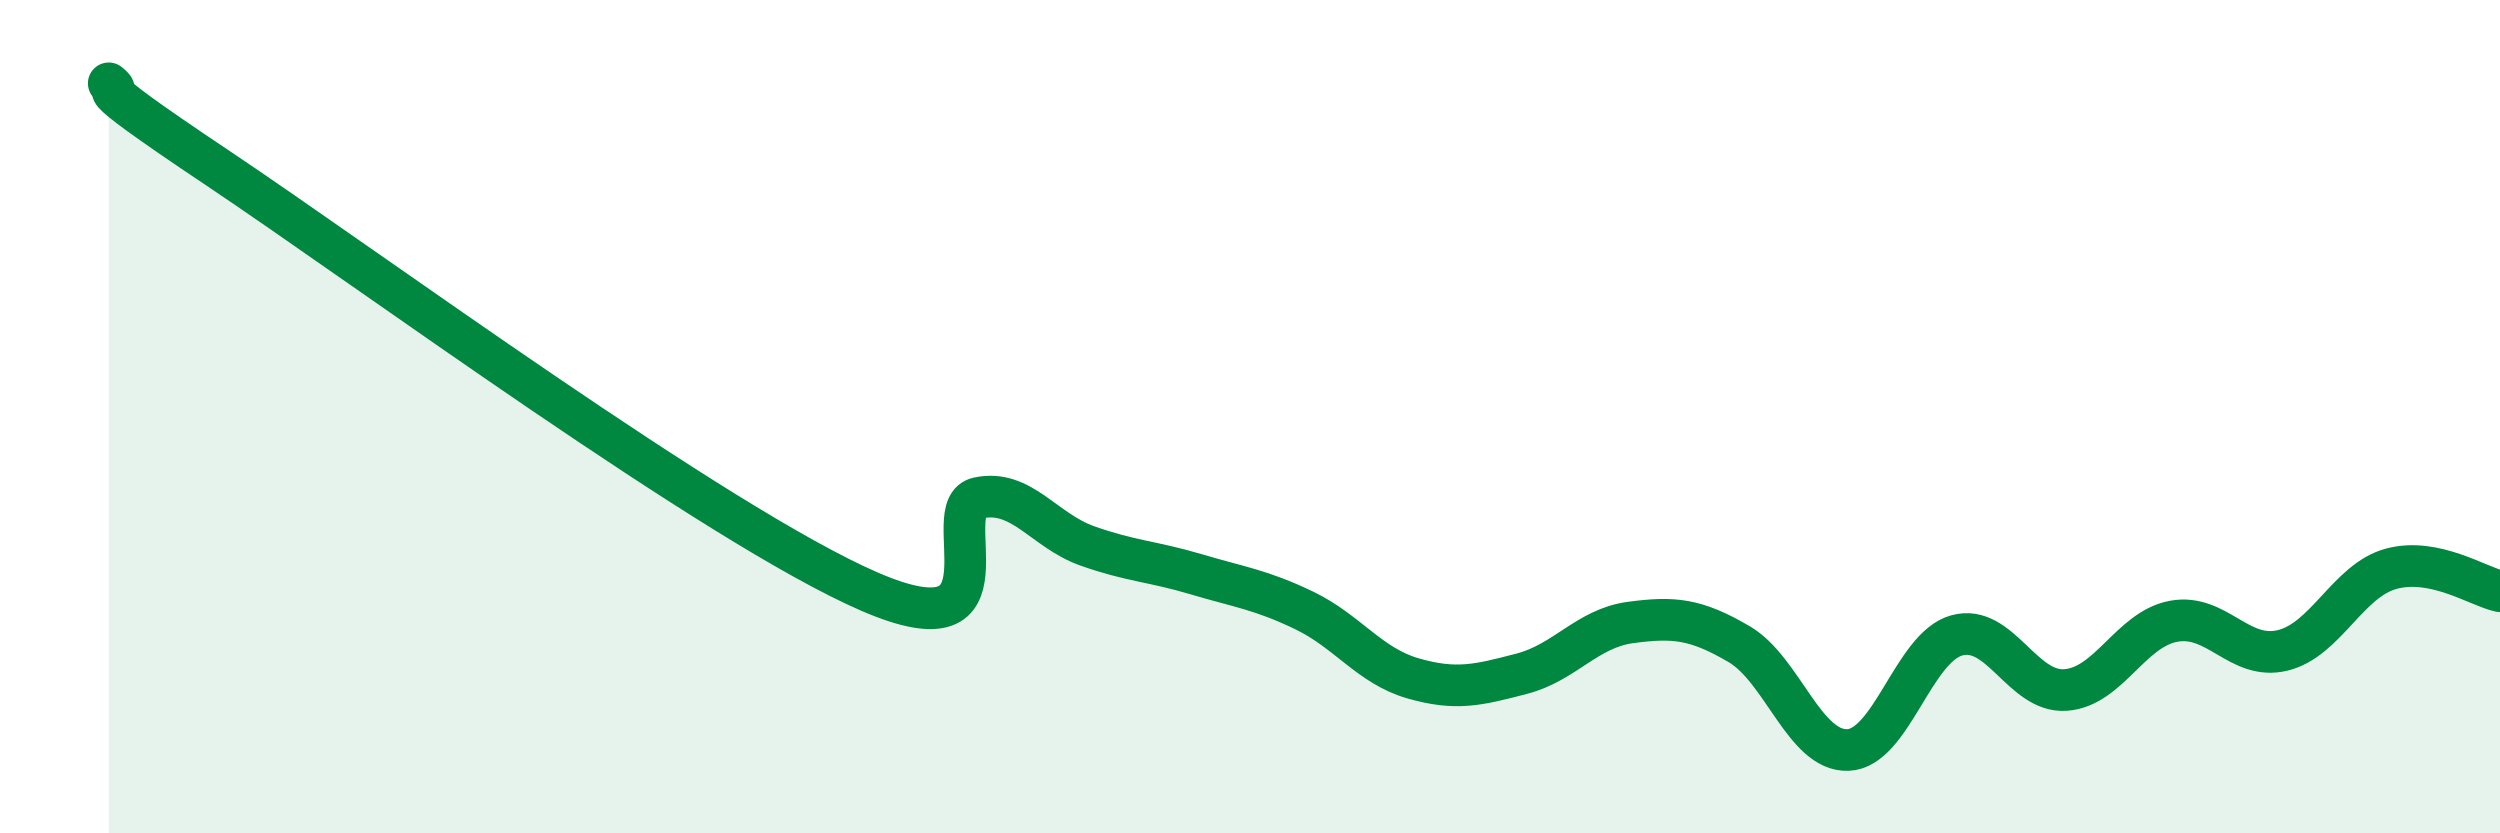 
    <svg width="60" height="20" viewBox="0 0 60 20" xmlns="http://www.w3.org/2000/svg">
      <path
        d="M 2.61,2 C 3.13,2.41 1.57,1.59 5.22,4.03 C 8.87,6.47 17.22,12.62 20.87,14.2 C 24.52,15.78 22.44,12.17 23.48,11.95 C 24.52,11.73 25.05,12.73 26.09,13.1 C 27.13,13.47 27.66,13.47 28.7,13.78 C 29.74,14.09 30.26,14.15 31.3,14.65 C 32.34,15.15 32.87,15.98 33.91,16.28 C 34.95,16.58 35.48,16.44 36.52,16.17 C 37.56,15.9 38.09,15.08 39.13,14.94 C 40.17,14.8 40.7,14.85 41.74,15.46 C 42.78,16.07 43.31,18.04 44.35,18 C 45.39,17.96 45.92,15.54 46.96,15.25 C 48,14.96 48.53,16.63 49.57,16.56 C 50.61,16.49 51.13,15.1 52.17,14.91 C 53.21,14.72 53.74,15.86 54.78,15.61 C 55.82,15.36 56.35,13.93 57.39,13.65 C 58.43,13.37 59.48,14.08 60,14.19L60 20L2.61 20Z"
        fill="#008740"
        opacity="0.1"
        stroke-linecap="round"
        stroke-linejoin="round"
      />
      <path
        d="M 2.61,2 C 3.13,2.41 1.57,1.59 5.22,4.03 C 8.87,6.47 17.22,12.62 20.87,14.2 C 24.52,15.78 22.44,12.17 23.48,11.95 C 24.52,11.73 25.05,12.73 26.09,13.1 C 27.13,13.47 27.66,13.47 28.7,13.78 C 29.74,14.09 30.26,14.15 31.3,14.65 C 32.34,15.15 32.87,15.98 33.91,16.28 C 34.95,16.58 35.48,16.44 36.52,16.17 C 37.56,15.9 38.09,15.08 39.13,14.94 C 40.17,14.8 40.7,14.85 41.74,15.46 C 42.78,16.07 43.31,18.04 44.35,18 C 45.39,17.96 45.92,15.54 46.96,15.25 C 48,14.96 48.53,16.63 49.57,16.56 C 50.61,16.49 51.13,15.1 52.17,14.91 C 53.21,14.72 53.74,15.86 54.78,15.61 C 55.82,15.36 56.35,13.93 57.39,13.65 C 58.43,13.37 59.48,14.08 60,14.19"
        stroke="#008740"
        stroke-width="1"
        fill="none"
        stroke-linecap="round"
        stroke-linejoin="round"
      />
    </svg>
  